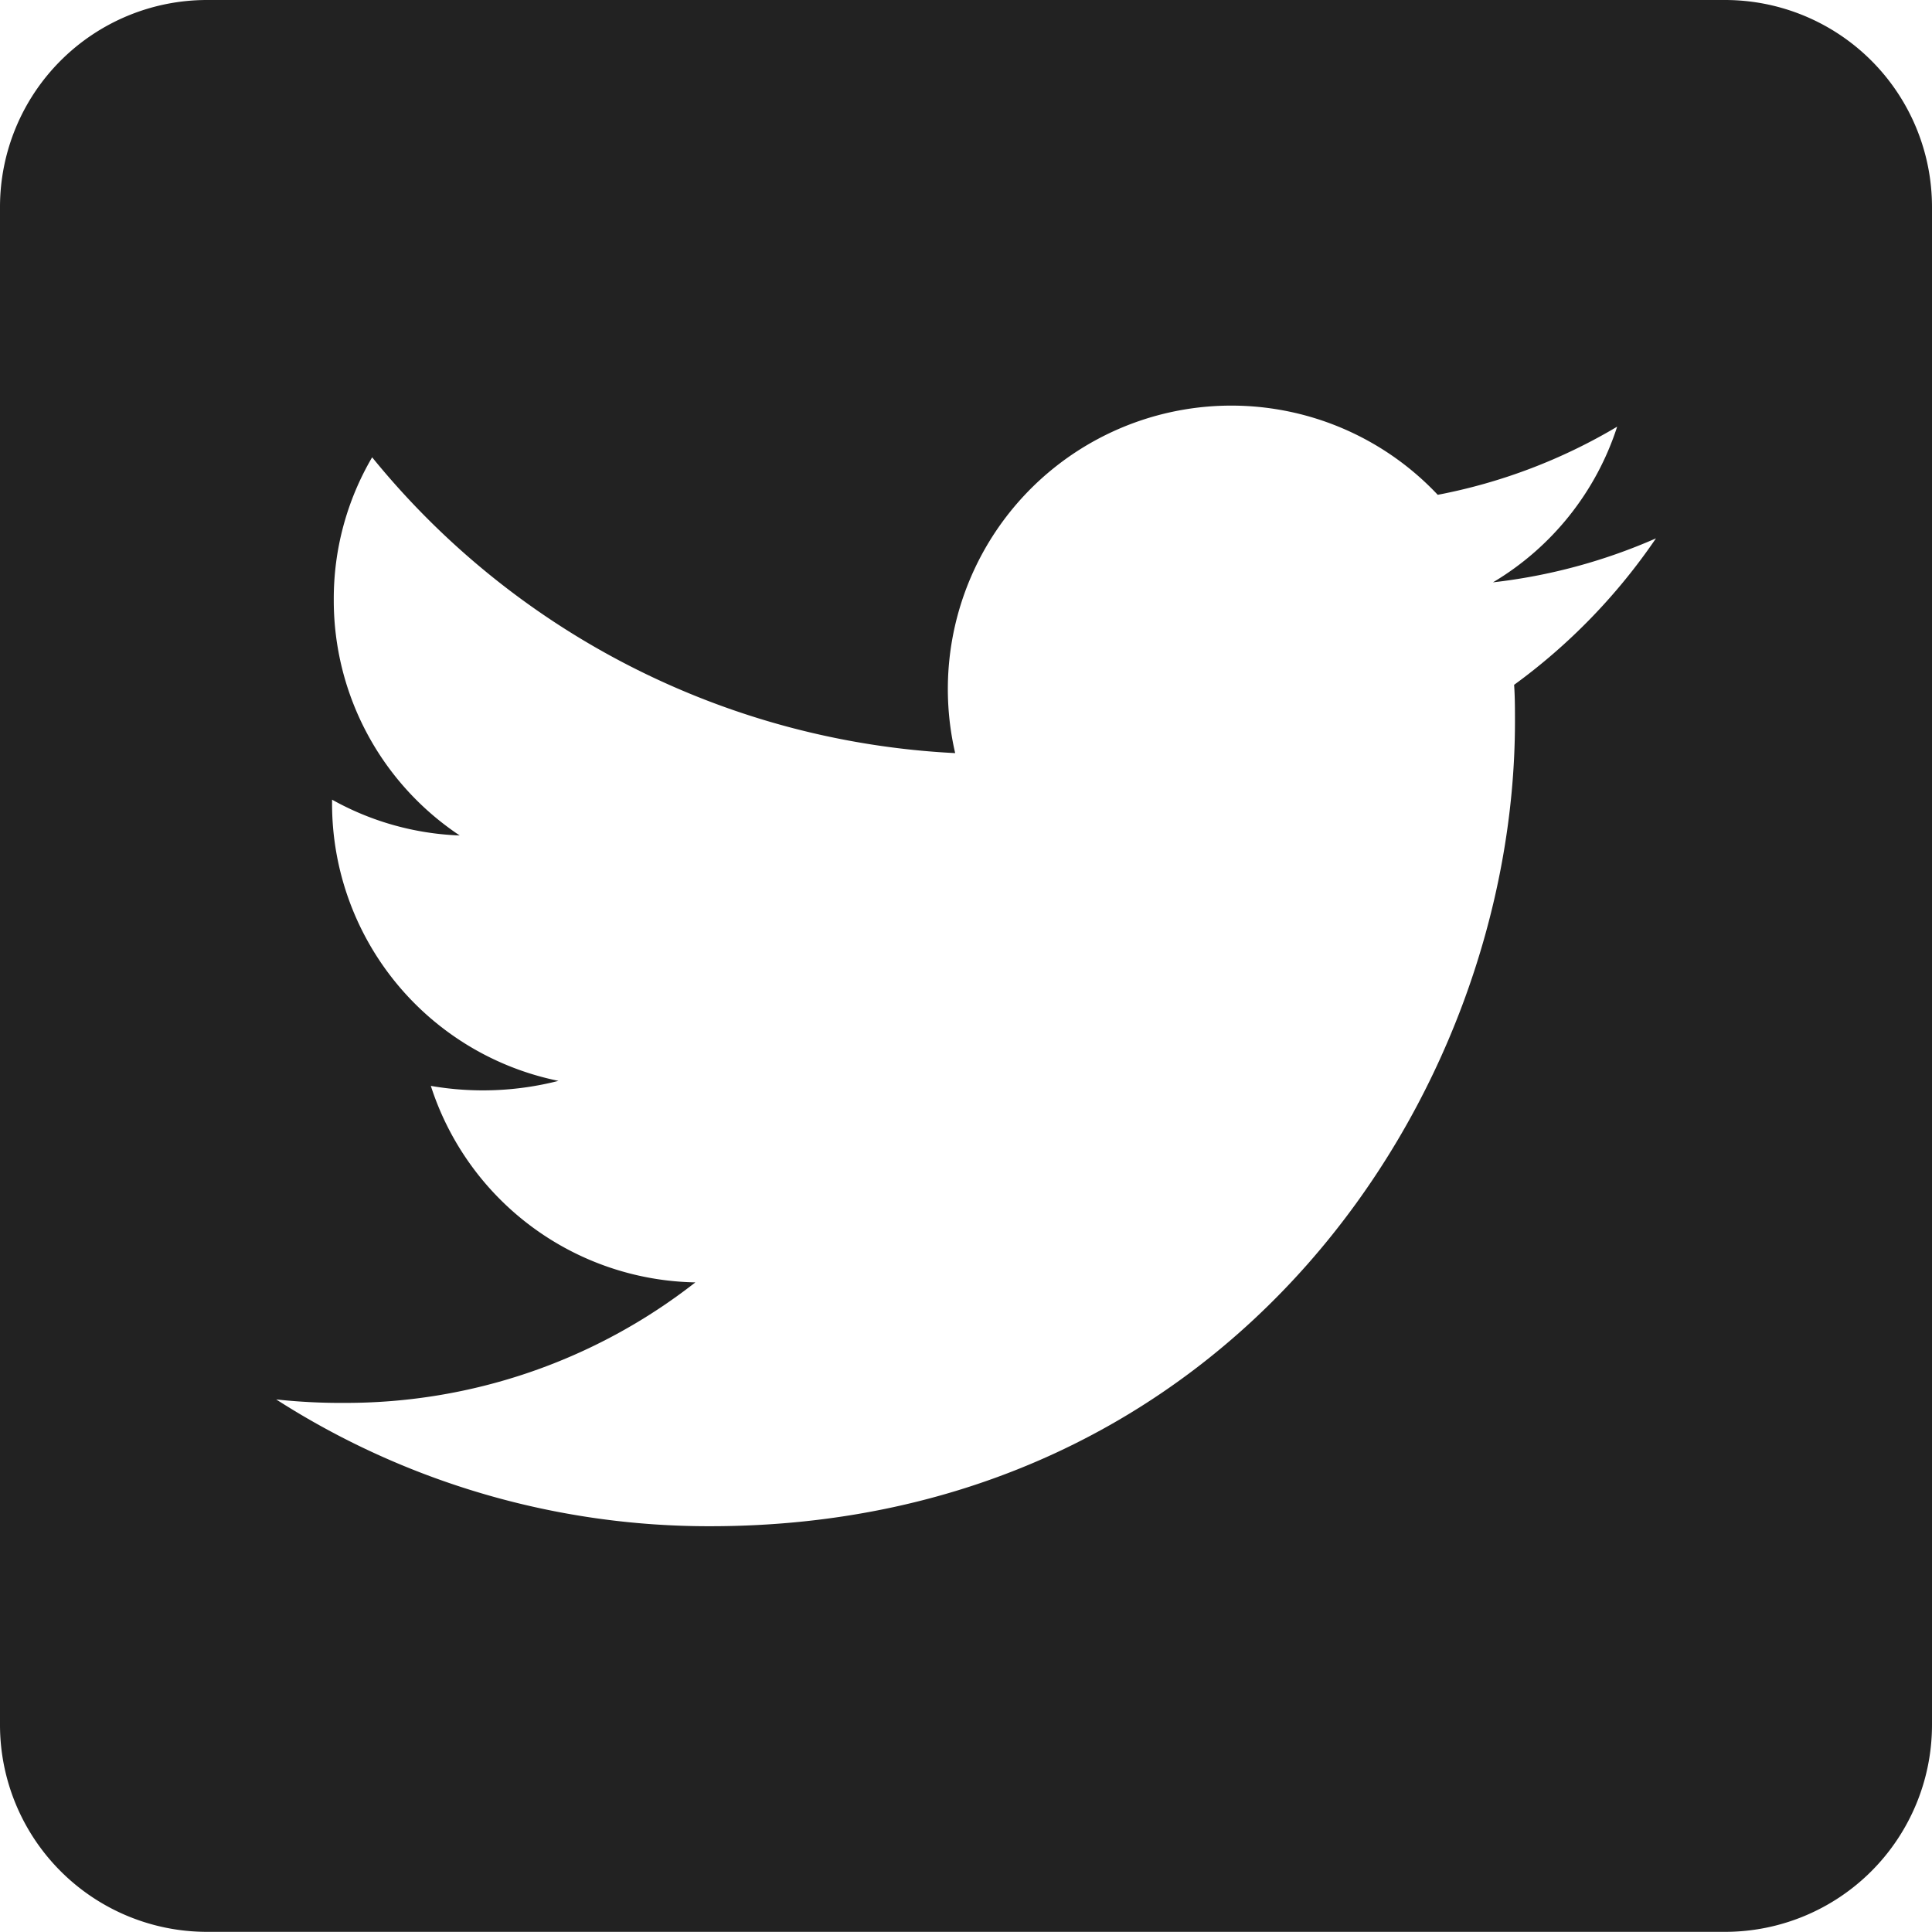 <svg xmlns="http://www.w3.org/2000/svg" width="38.475" height="38.475" viewBox="0 0 38.475 38.475">
  <path id="Icon_awesome-twitter-square" data-name="Icon awesome-twitter-square" d="M34.353,2.25H4.122A4.123,4.123,0,0,0,0,6.372V36.6a4.123,4.123,0,0,0,4.122,4.122h30.23A4.123,4.123,0,0,0,38.475,36.6V6.372A4.123,4.123,0,0,0,34.353,2.25Zm-4.2,13.638c.017.24.017.49.017.73,0,7.446-5.668,16.026-16.026,16.026A15.952,15.952,0,0,1,5.5,30.119a11.866,11.866,0,0,0,1.357.069,11.293,11.293,0,0,0,6.991-2.4A5.64,5.64,0,0,1,8.58,23.875a6.071,6.071,0,0,0,2.542-.1,5.633,5.633,0,0,1-4.509-5.531v-.069a5.629,5.629,0,0,0,2.542.713A5.621,5.621,0,0,1,6.647,14.2a5.562,5.562,0,0,1,.764-2.843,15.993,15.993,0,0,0,11.611,5.891,5.645,5.645,0,0,1,9.61-5.144,11.037,11.037,0,0,0,3.573-1.357,5.618,5.618,0,0,1-2.473,3.1,11.209,11.209,0,0,0,3.246-.876A11.856,11.856,0,0,1,30.153,15.888Z" transform="translate(0 -2.25)" fill="#222"/>
</svg>
